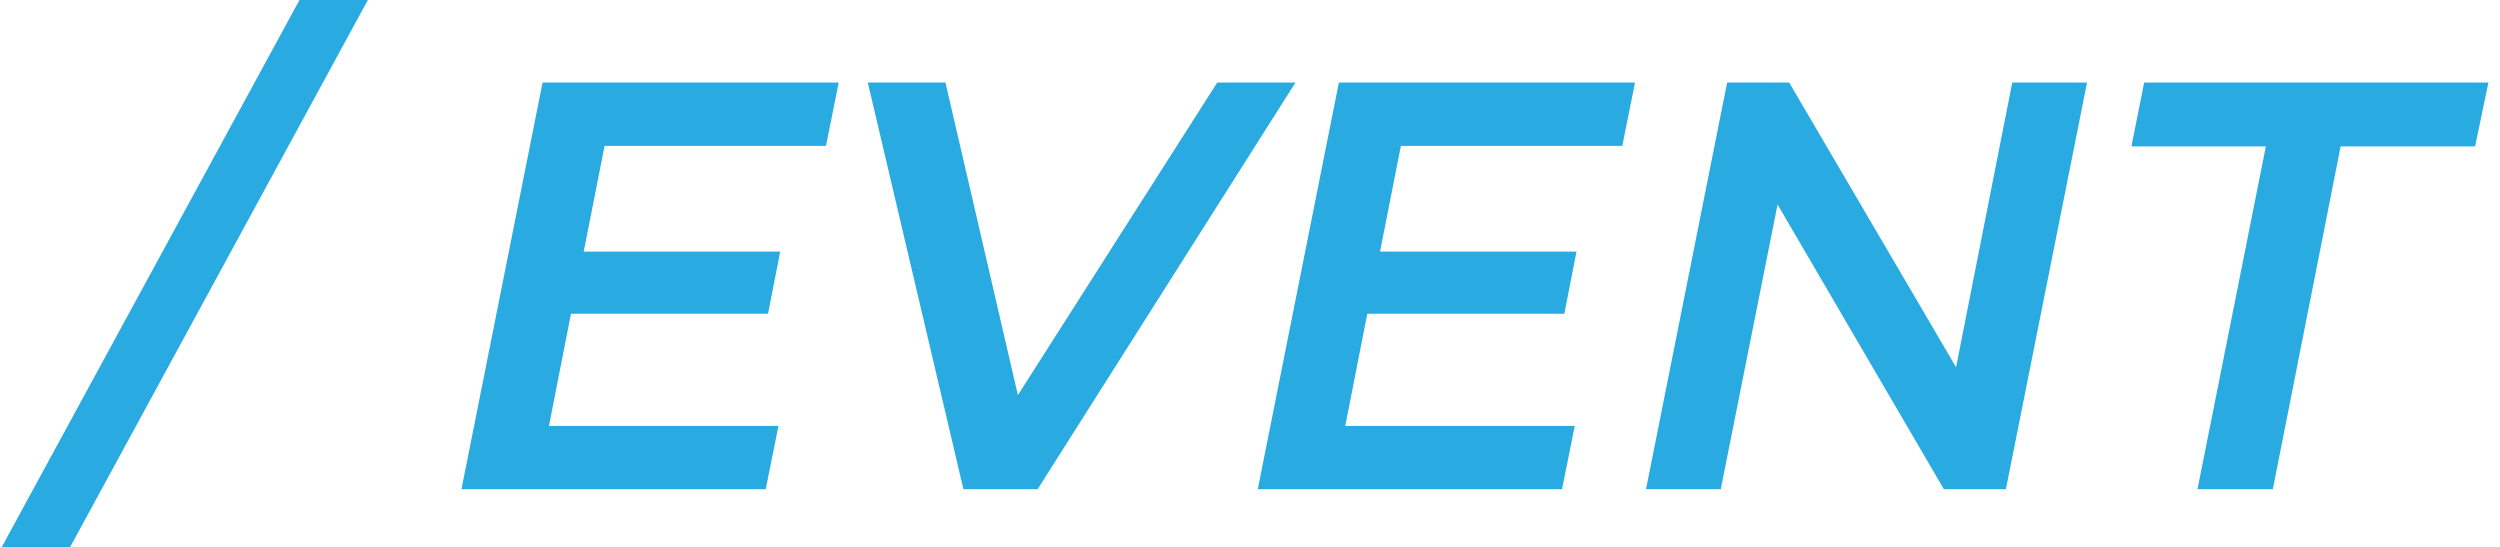 <svg width="169" height="37" viewBox="0 0 169 37" fill="none" xmlns="http://www.w3.org/2000/svg">
<path d="M20.245 0H24.868L4.731 37H0.108L20.245 0Z" fill="#29ABE2"/>
<path d="M40.871 9.859L39.46 17.007H52.742L51.919 21.21H38.599L37.11 28.791H52.624L51.762 33.072H31.194L36.679 5.577H56.698L55.837 9.859H40.871Z" fill="#29ABE2"/>
<path d="M87.576 5.577L70.142 33.072H65.128L58.663 5.577H63.913L68.81 26.709L82.287 5.577H87.576Z" fill="#29ABE2"/>
<path d="M94.701 9.859L93.291 17.007H106.572L105.749 21.21H92.429L90.94 28.791H106.454L105.593 33.072H85.025L90.509 5.577H110.529L109.667 9.859H94.701Z" fill="#29ABE2"/>
<path d="M141.084 5.577L135.599 33.072H131.407L120.163 13.826L116.324 33.072H111.27L116.755 5.577H120.947L132.23 24.824L136.03 5.577H141.084Z" fill="#29ABE2"/>
<path d="M153.173 9.898H144.084L144.946 5.577H168.217L167.316 9.898H158.227L153.643 33.072H148.55L153.173 9.898Z" fill="#29ABE2"/>
</svg>
